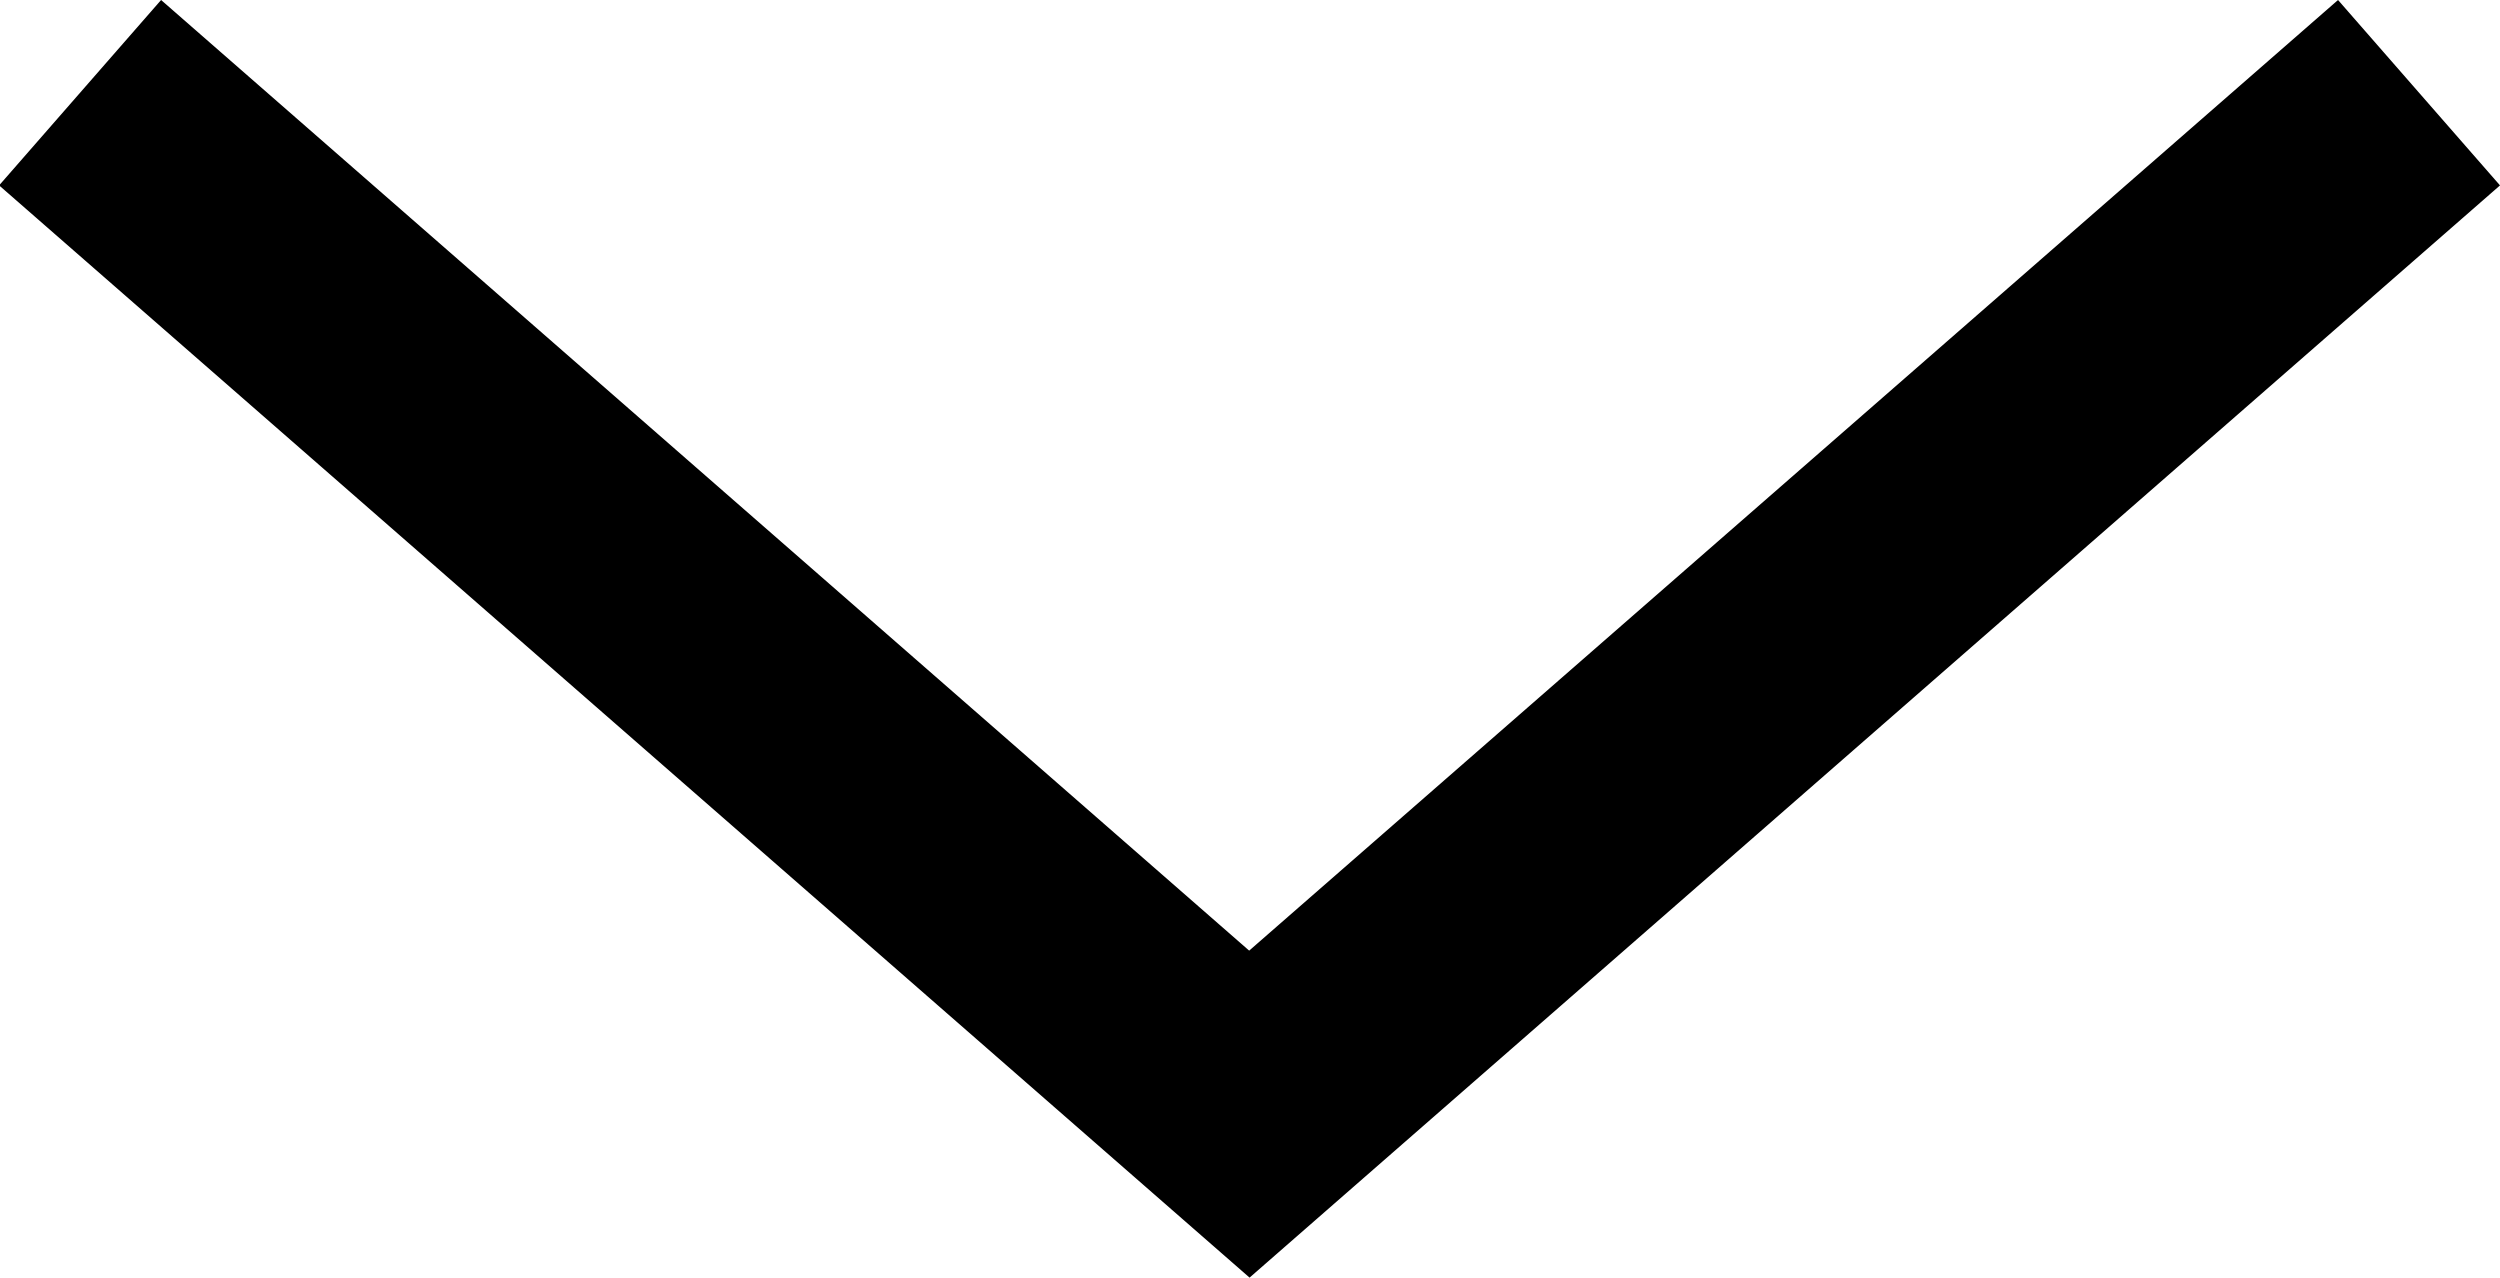 <svg id="arrow_down" xmlns="http://www.w3.org/2000/svg" width="25.391" height="12.976" viewBox="0 0 25.391 12.976">
  <path id="arrow_down-2" data-name="arrow_down" d="M160.293,332.809l1.645,1.883-12.7,11.093-12.7-11.093,1.645-1.883,11.051,9.655Z" transform="translate(-136.547 -332.809)"/>
</svg>
